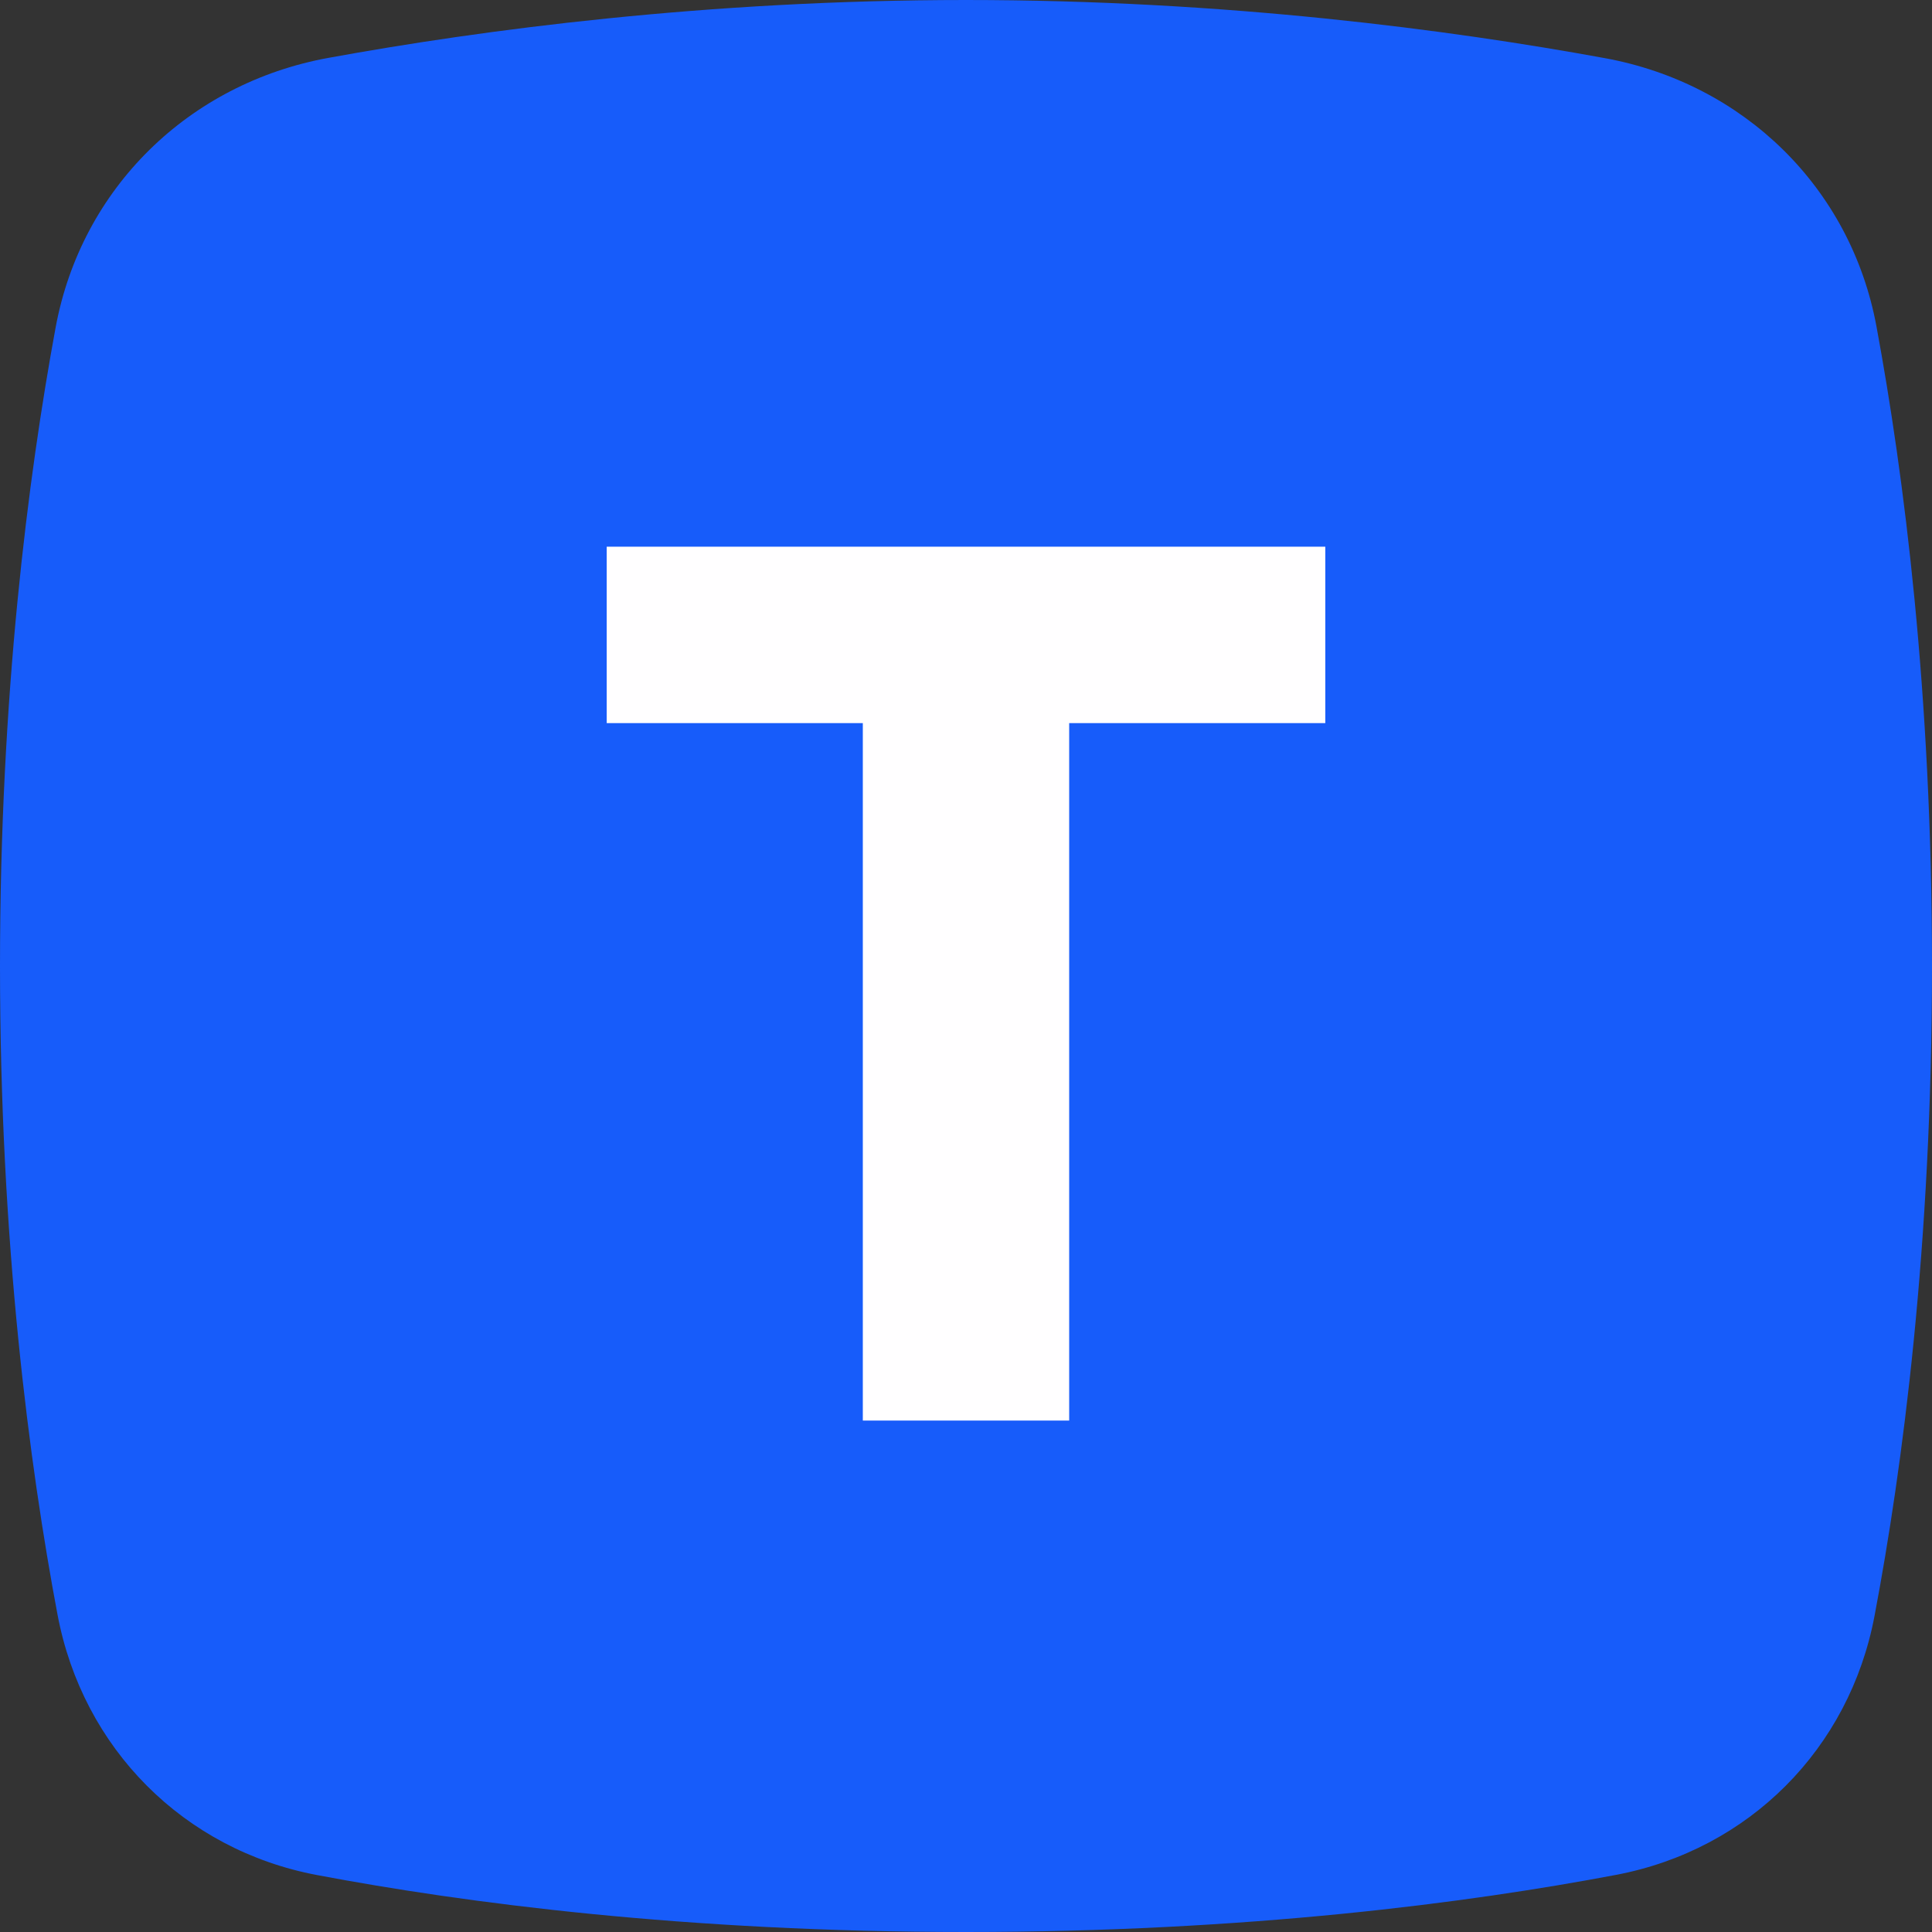 <svg xmlns="http://www.w3.org/2000/svg" version="1.1" xmlns:xlink="http://www.w3.org/1999/xlink" width="32" height="32"><rect width="100%" height="100%" fill="#333333" stroke="none"/><svg width="32" height="32" viewBox="0 0 32 32" fill="none" xmlns="http://www.w3.org/2000/svg">
<path d="M0.921 5.426C1.347 3.117 3.127 1.381 5.437 0.959C7.993 0.493 11.707 0 16 0C20.303 0 24.025 0.495 26.581 0.963C28.881 1.383 30.655 3.108 31.08 5.406C31.535 7.861 32 11.479 32 16C32 20.627 31.513 24.308 31.048 26.765C30.632 28.966 28.968 30.637 26.766 31.054C24.322 31.517 20.654 32 16 32C11.357 32 7.696 31.519 5.252 31.057C3.04 30.64 1.37 28.957 0.953 26.745C0.488 24.277 0 20.591 0 16C0 11.514 0.466 7.892 0.921 5.426Z" fill="#175CFA"></path>
<path d="M21.951 11.977H17.709V23.529H14.291V11.977H10.049V9.055H21.951V11.977Z" fill="#FFFEFF"></path>
</svg><style>@media (prefers-color-scheme: light) { :root { filter: none; } }
@media (prefers-color-scheme: dark) { :root { filter: none; } }
</style></svg>